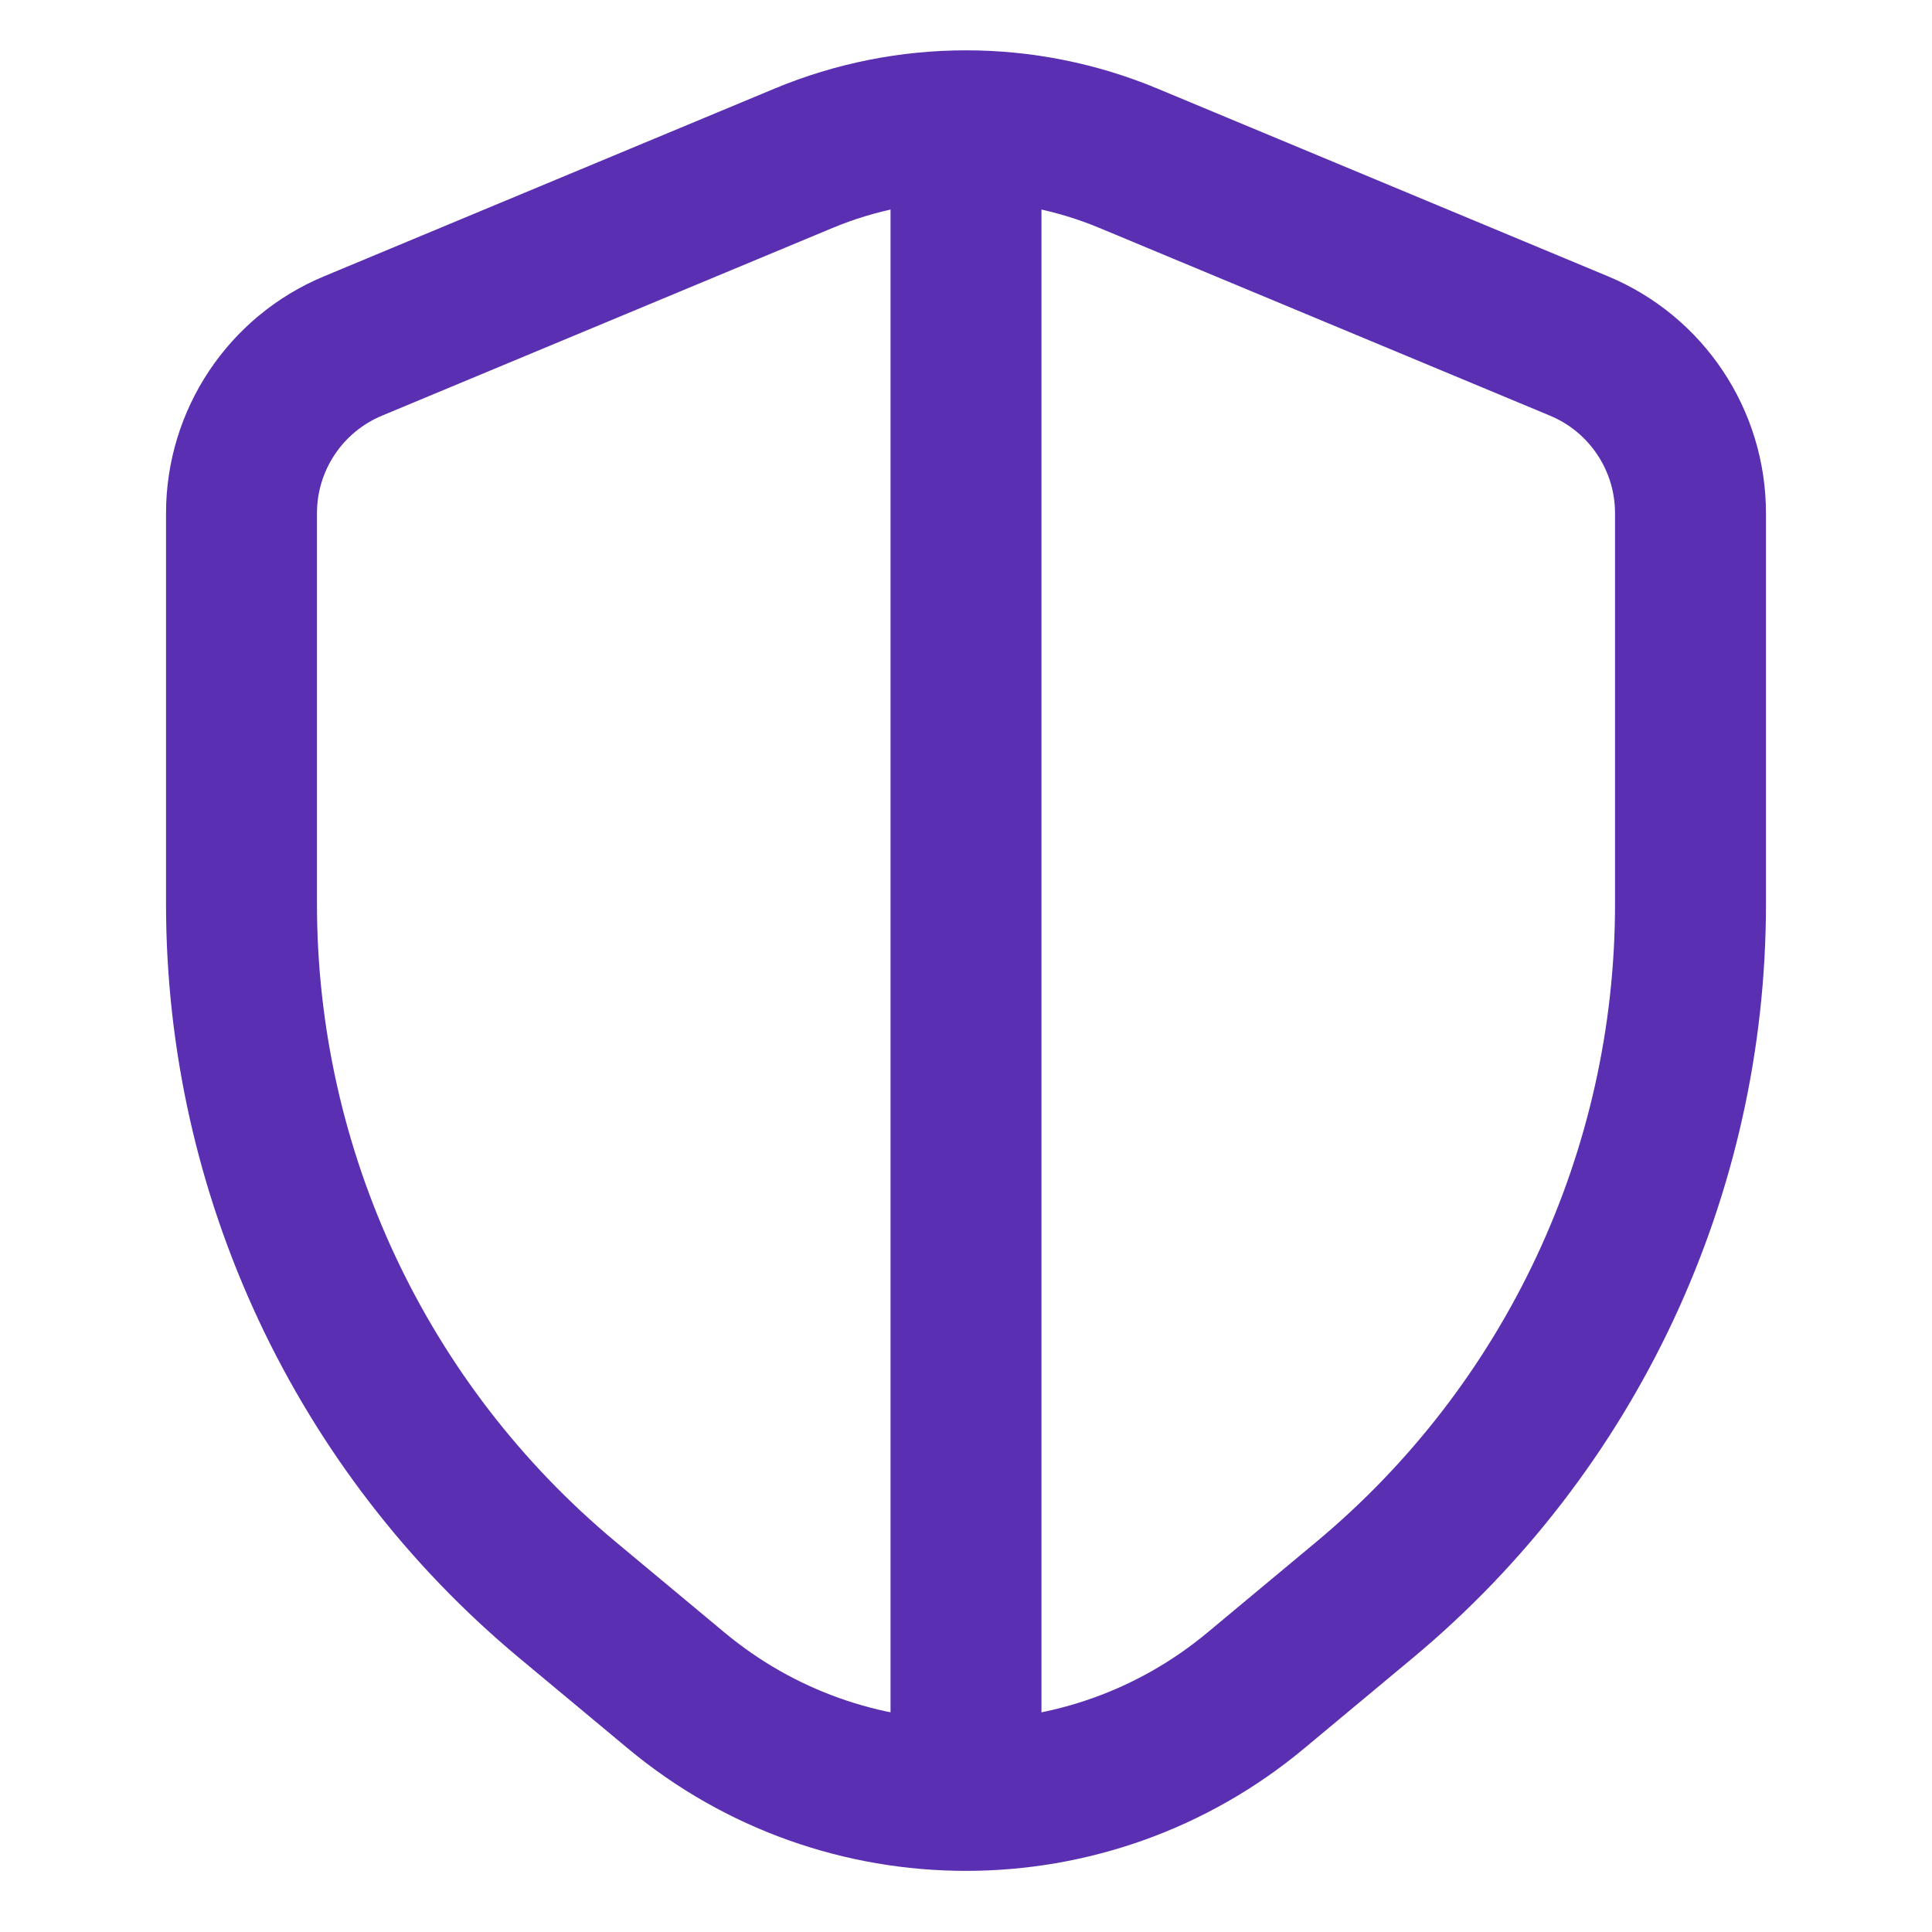 <svg width="32" height="32" viewBox="0 0 32 32" fill="none" xmlns="http://www.w3.org/2000/svg">
<path d="M13.308 2.622L5.846 5.731C4.728 6.197 4 7.289 4 8.5V14.974C4 19.426 5.977 23.648 9.397 26.498L11.199 27.999C13.98 30.317 18.02 30.317 20.801 27.999L22.603 26.498C26.023 23.648 28 19.426 28 14.974V8.5C28 7.289 27.272 6.197 26.154 5.731L18.692 2.622C16.969 1.904 15.031 1.904 13.308 2.622Z" stroke="#5A2FB1" stroke-width="2.5" stroke-linecap="round"/>
<path d="M16 2.5V29" stroke="#5A2FB1" stroke-width="2.5" stroke-linecap="round"/>
</svg>
